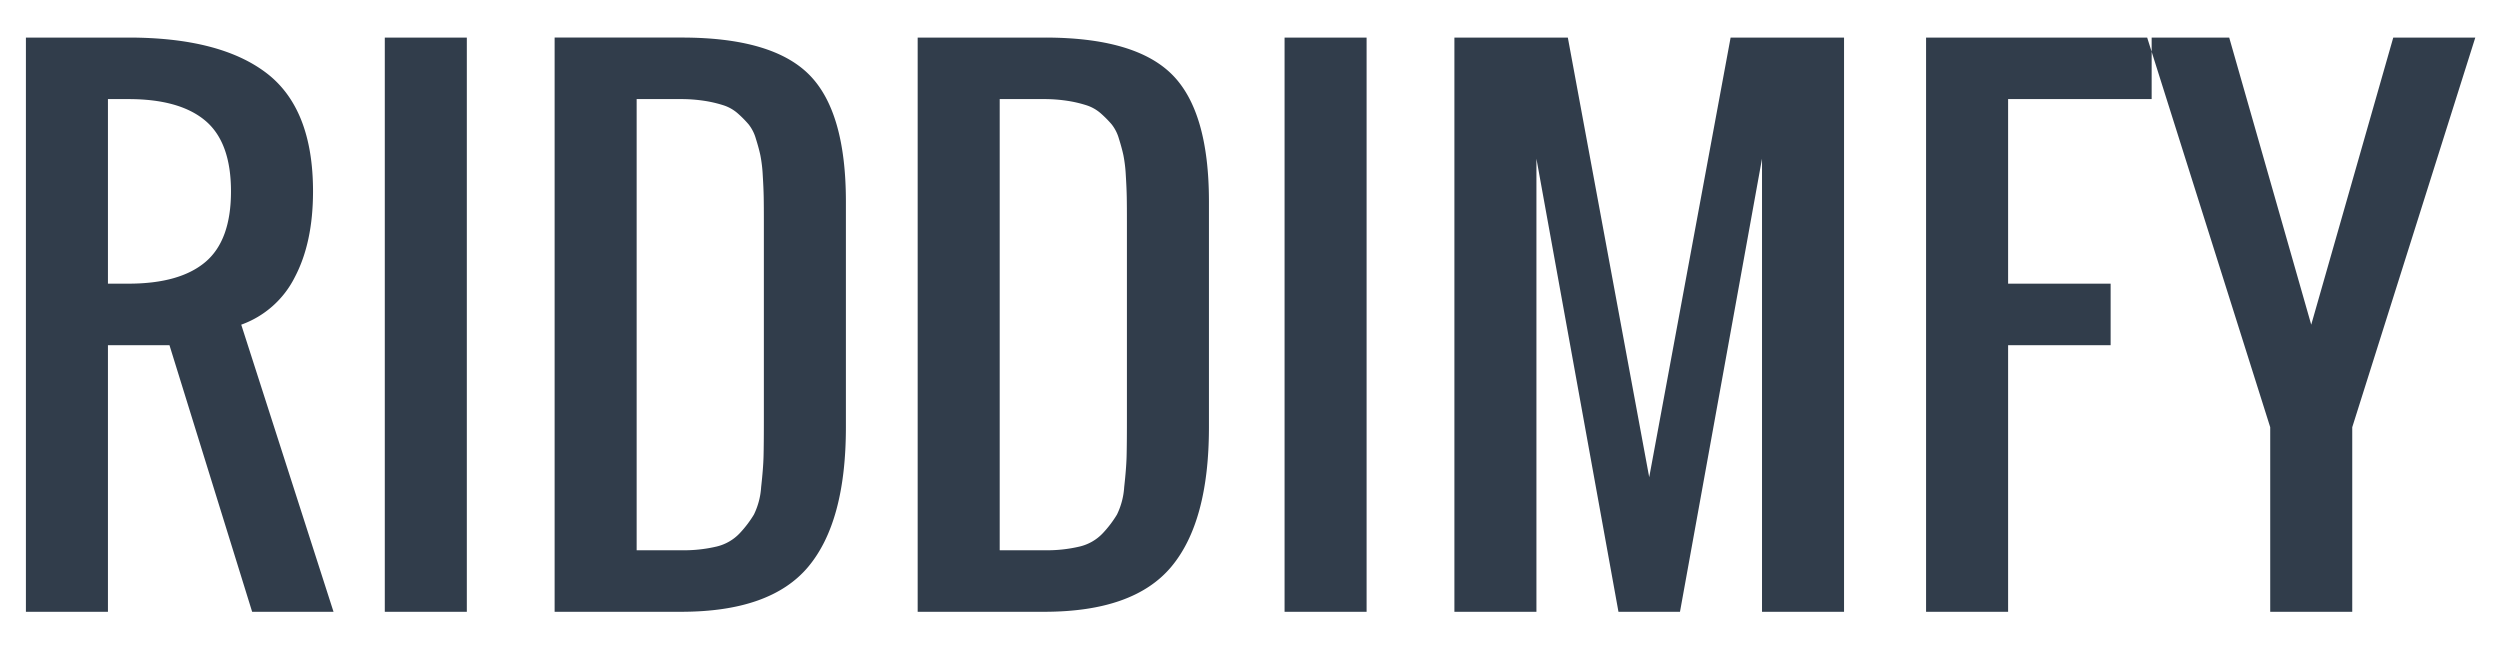 <svg xmlns="http://www.w3.org/2000/svg" width="635" height="165" viewBox="0 0 635 165">
  <defs>
    <style>
      .cls-1 {
        fill: #313d4b;
        fill-rule: evenodd;
      }
    </style>
  </defs>
  <path id="RIDDIMFY" class="cls-1" d="M27.417,25.17h5.209q13.021,0,19.534,5.494T58.671,48.61q0,12.453-6.511,17.946T32.626,72.05H27.417V25.17Zm0,130.223V87.677H43.044l21,67.716H84.716L61.275,82.468A24.42,24.42,0,0,0,74.868,70.423q4.639-8.79,4.639-21.812,0-21-11.8-30.033T32.626,9.543H6.581v145.85H27.417Zm91.157,0V9.543H97.738v145.85h20.836Zm54.45,0q22.707,0,32.271-11.435t9.563-35.445v-57.3q0-22.952-9.4-32.312t-32.271-9.36H140.875v145.85h32.149ZM161.71,25.17h11.069a39.04,39.04,0,0,1,6.186.448,31.355,31.355,0,0,1,4.843,1.139,10.315,10.315,0,0,1,3.662,2.116,27.963,27.963,0,0,1,2.686,2.726,10.481,10.481,0,0,1,1.831,3.622q0.734,2.32,1.14,4.191a35.84,35.84,0,0,1,.61,5.087q0.2,3.216.244,5.575t0.041,6.348v50.055q0,6.431-.081,9.482t-0.611,7.773a18.537,18.537,0,0,1-1.831,6.959,27.835,27.835,0,0,1-3.581,4.72,11.81,11.81,0,0,1-5.942,3.419,35.9,35.9,0,0,1-8.79.936H161.71V25.17ZM265.238,155.393q22.709,0,32.271-11.435t9.564-35.445v-57.3q0-22.952-9.4-32.312T265.4,9.543H233.089v145.85h32.149ZM253.925,25.17h11.069a39.049,39.049,0,0,1,6.186.448,31.312,31.312,0,0,1,4.842,1.139,10.31,10.31,0,0,1,3.663,2.116,28.078,28.078,0,0,1,2.686,2.726,10.5,10.5,0,0,1,1.831,3.622q0.732,2.32,1.139,4.191a35.816,35.816,0,0,1,.611,5.087q0.2,3.216.244,5.575t0.041,6.348v50.055q0,6.431-.082,9.482t-0.61,7.773a18.556,18.556,0,0,1-1.831,6.959,27.835,27.835,0,0,1-3.581,4.72,11.81,11.81,0,0,1-5.942,3.419,35.91,35.91,0,0,1-8.79.936H253.925V25.17Zm93.191,130.223V9.543H326.281v145.85h20.835Zm43.137,0V40.308l20.836,115.085h15.627L447.551,40.308V155.393h20.836V9.543H439.575L418.9,121.21,398.229,9.543H369.417v145.85h20.836Zm119.806,0V87.677H536.1V72.05H510.059V25.17h36.462V9.543h-57.3v145.85h20.836Zm87.412,0v-46.88l31.254-98.97H607.889L587.053,82.468,566.218,9.543H545.382l31.254,98.97v46.88h20.835Z"/>
</svg>
